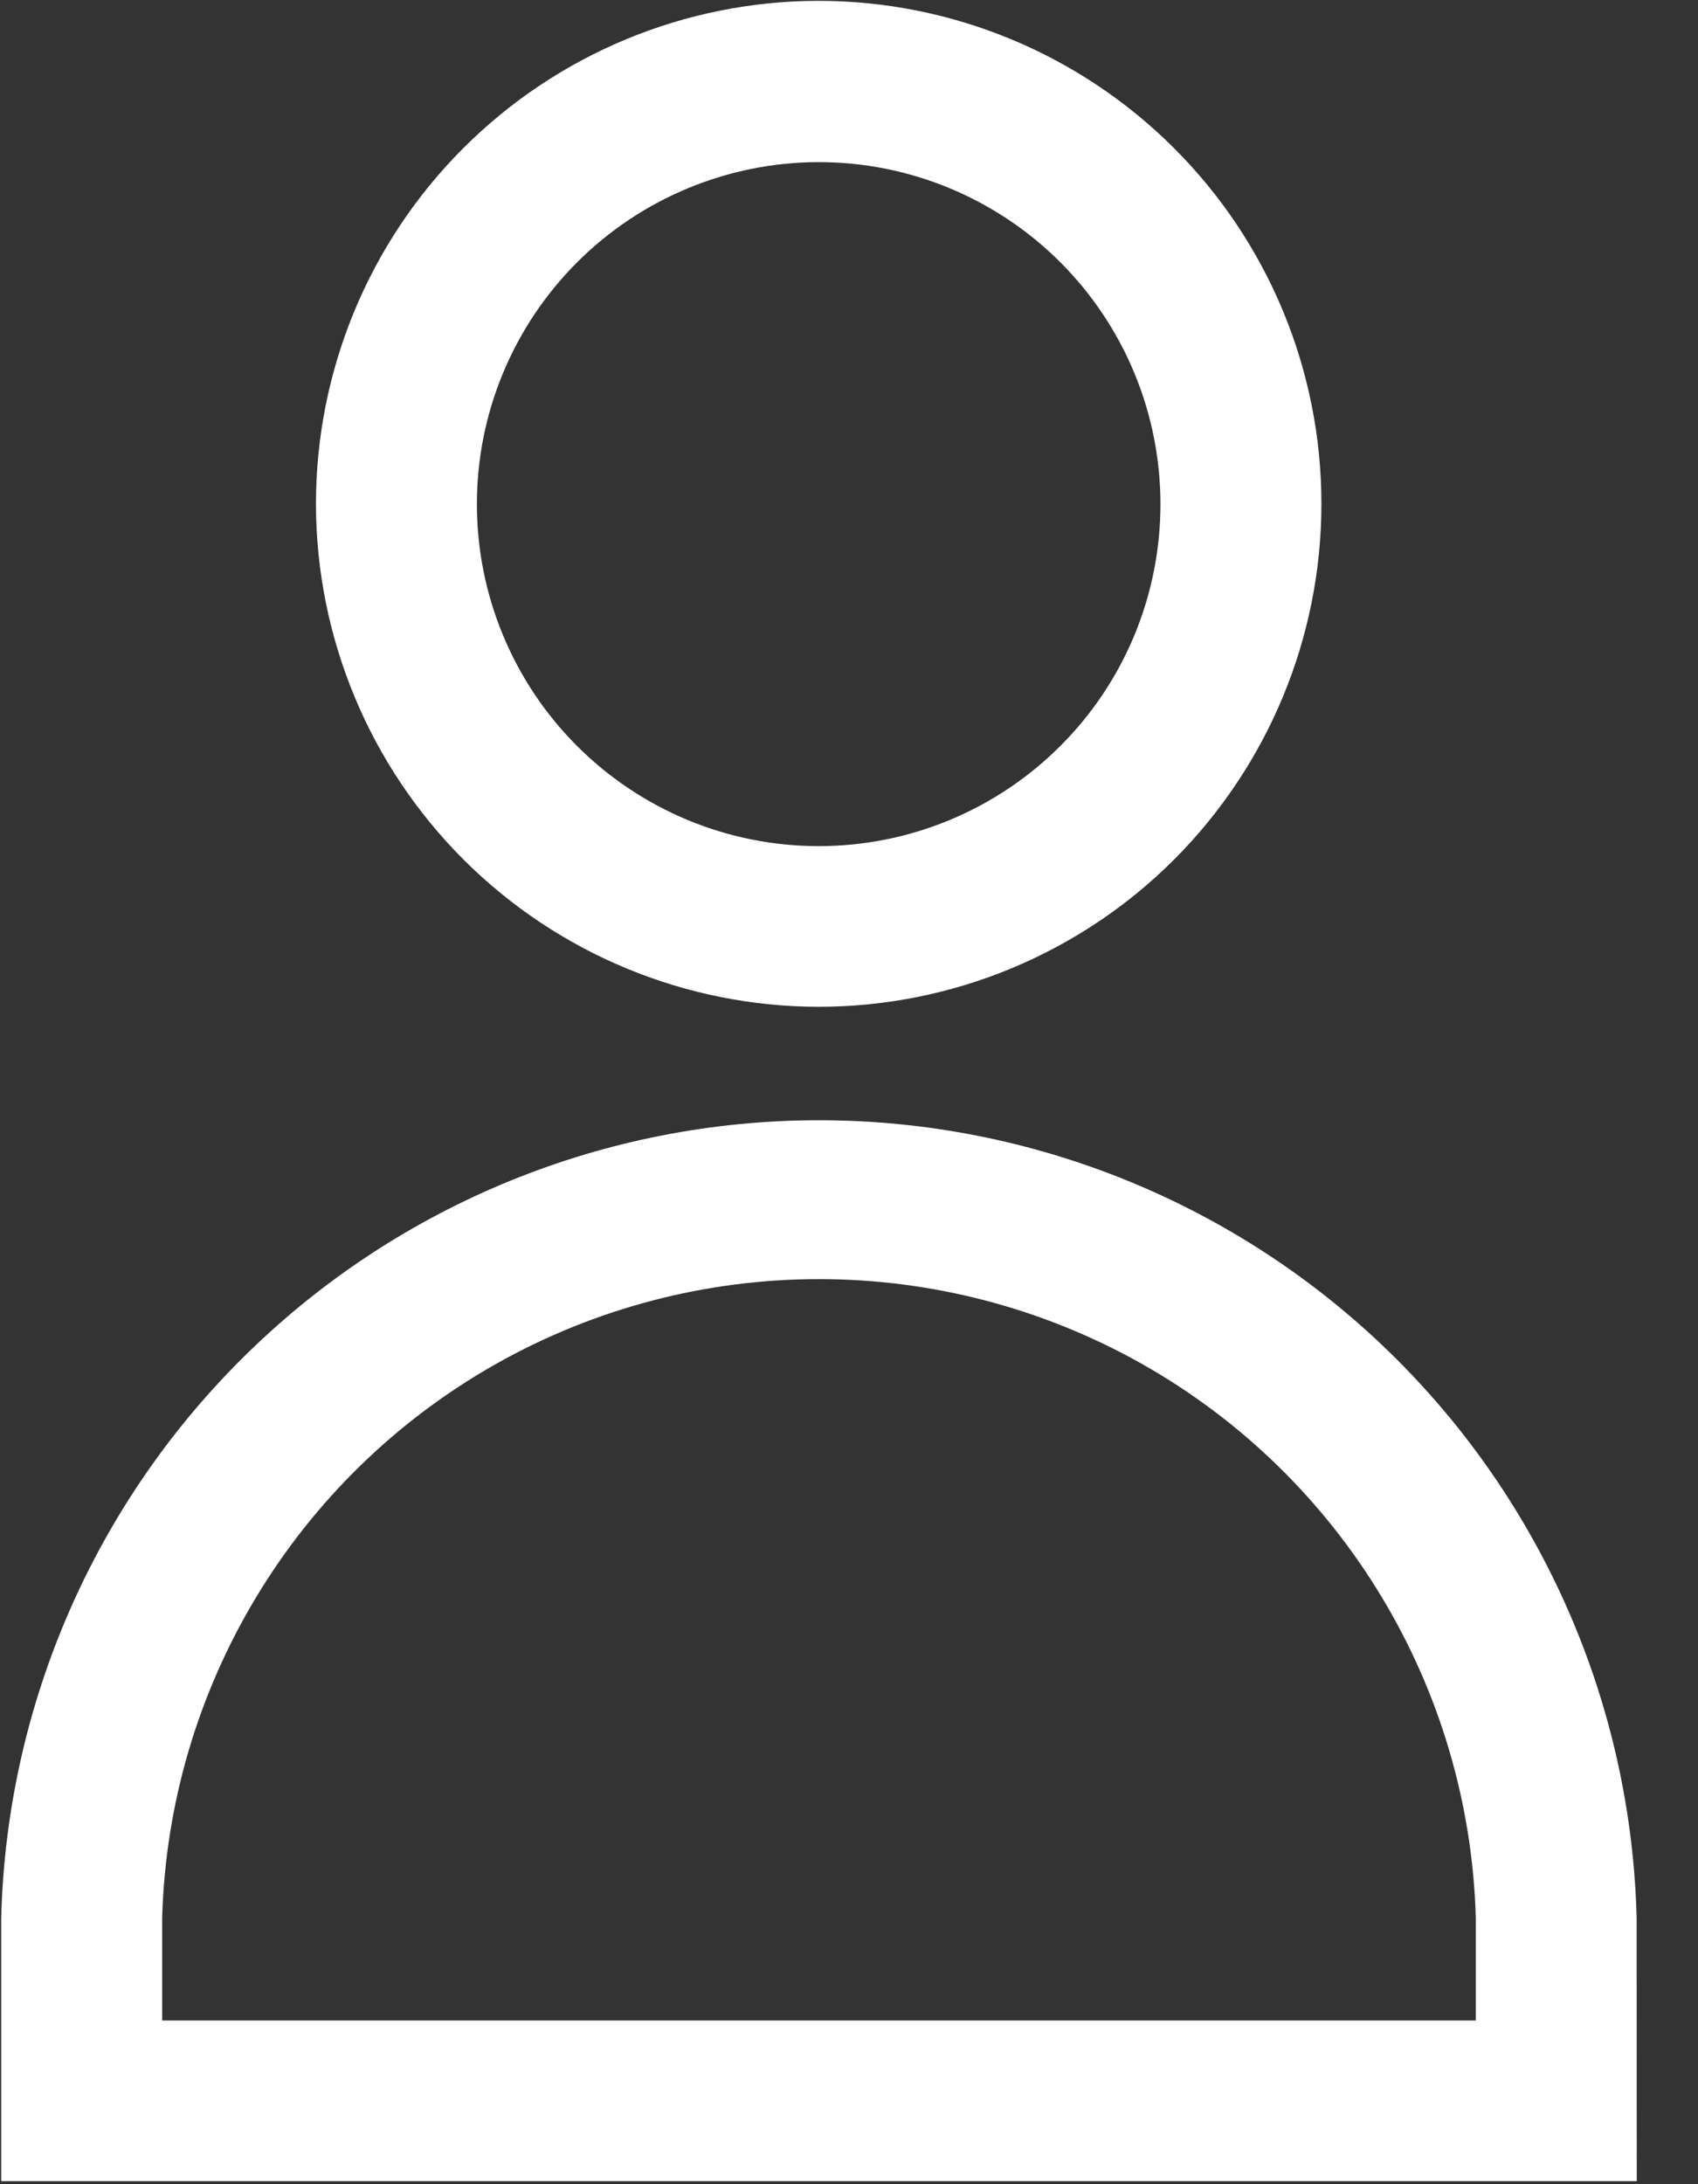 <?xml version="1.0" encoding="UTF-8"?>
<svg width="14px" height="18px" viewBox="0 0 14 18" version="1.1" xmlns="http://www.w3.org/2000/svg" xmlns:xlink="http://www.w3.org/1999/xlink">
    <rect x="0" y="0" width="14" height="18" fill="#333333" stroke="none"/>
    <!-- Generator: Sketch 64 (93537) - https://sketch.com -->
    <title>icon_user</title>
    <desc>Created with Sketch.</desc>
    <g id="Symbols" stroke="none" stroke-width="1" fill="none" fill-rule="evenodd">
        <g id="HDR_v3" transform="translate(-1409, -9)" fill="#FFFFFF" fill-rule="nonzero">
            <g id="HDR">
                <g id="icon_user" transform="translate(1409, 9)">
                    <path d="M6.75,8.297 C7.849,8.297 8.904,7.86 9.681,7.083 C10.458,6.305 10.895,5.251 10.895,4.151 C10.895,3.052 10.458,1.998 9.68,1.221 C8.902,0.444 7.848,0.007 6.748,0.007 C5.649,0.008 4.595,0.445 3.818,1.223 C3.041,2 2.605,3.055 2.605,4.154 C2.607,5.253 3.044,6.306 3.821,7.083 C4.598,7.859 5.652,8.296 6.75,8.297 L6.75,8.297 Z M6.75,1.336 C7.498,1.336 8.214,1.633 8.743,2.162 C9.271,2.69 9.568,3.407 9.568,4.155 C9.568,4.902 9.272,5.619 8.743,6.147 C8.214,6.676 7.498,6.973 6.75,6.973 C6.002,6.973 5.286,6.676 4.757,6.147 C4.229,5.619 3.932,4.902 3.932,4.155 C3.932,3.407 4.229,2.691 4.758,2.162 C5.286,1.634 6.003,1.337 6.75,1.336 L6.75,1.336 Z" id="Shape"></path>
                    <path d="M13.494,15.804 C13.449,14.046 12.719,12.375 11.46,11.147 C10.2,9.919 8.511,9.232 6.752,9.232 C4.994,9.232 3.304,9.919 2.045,11.147 C0.785,12.375 0.055,14.046 0.01,15.804 L0.01,17.975 L13.495,17.975 L13.494,15.804 Z M12.168,16.651 L1.337,16.651 L1.337,15.804 C1.391,13.906 2.435,12.175 4.088,11.241 C5.742,10.308 7.763,10.308 9.417,11.241 C11.07,12.175 12.114,13.906 12.168,15.804 L12.168,16.651 Z" id="Shape"></path>
                </g>
            </g>
        </g>
    </g>
</svg>